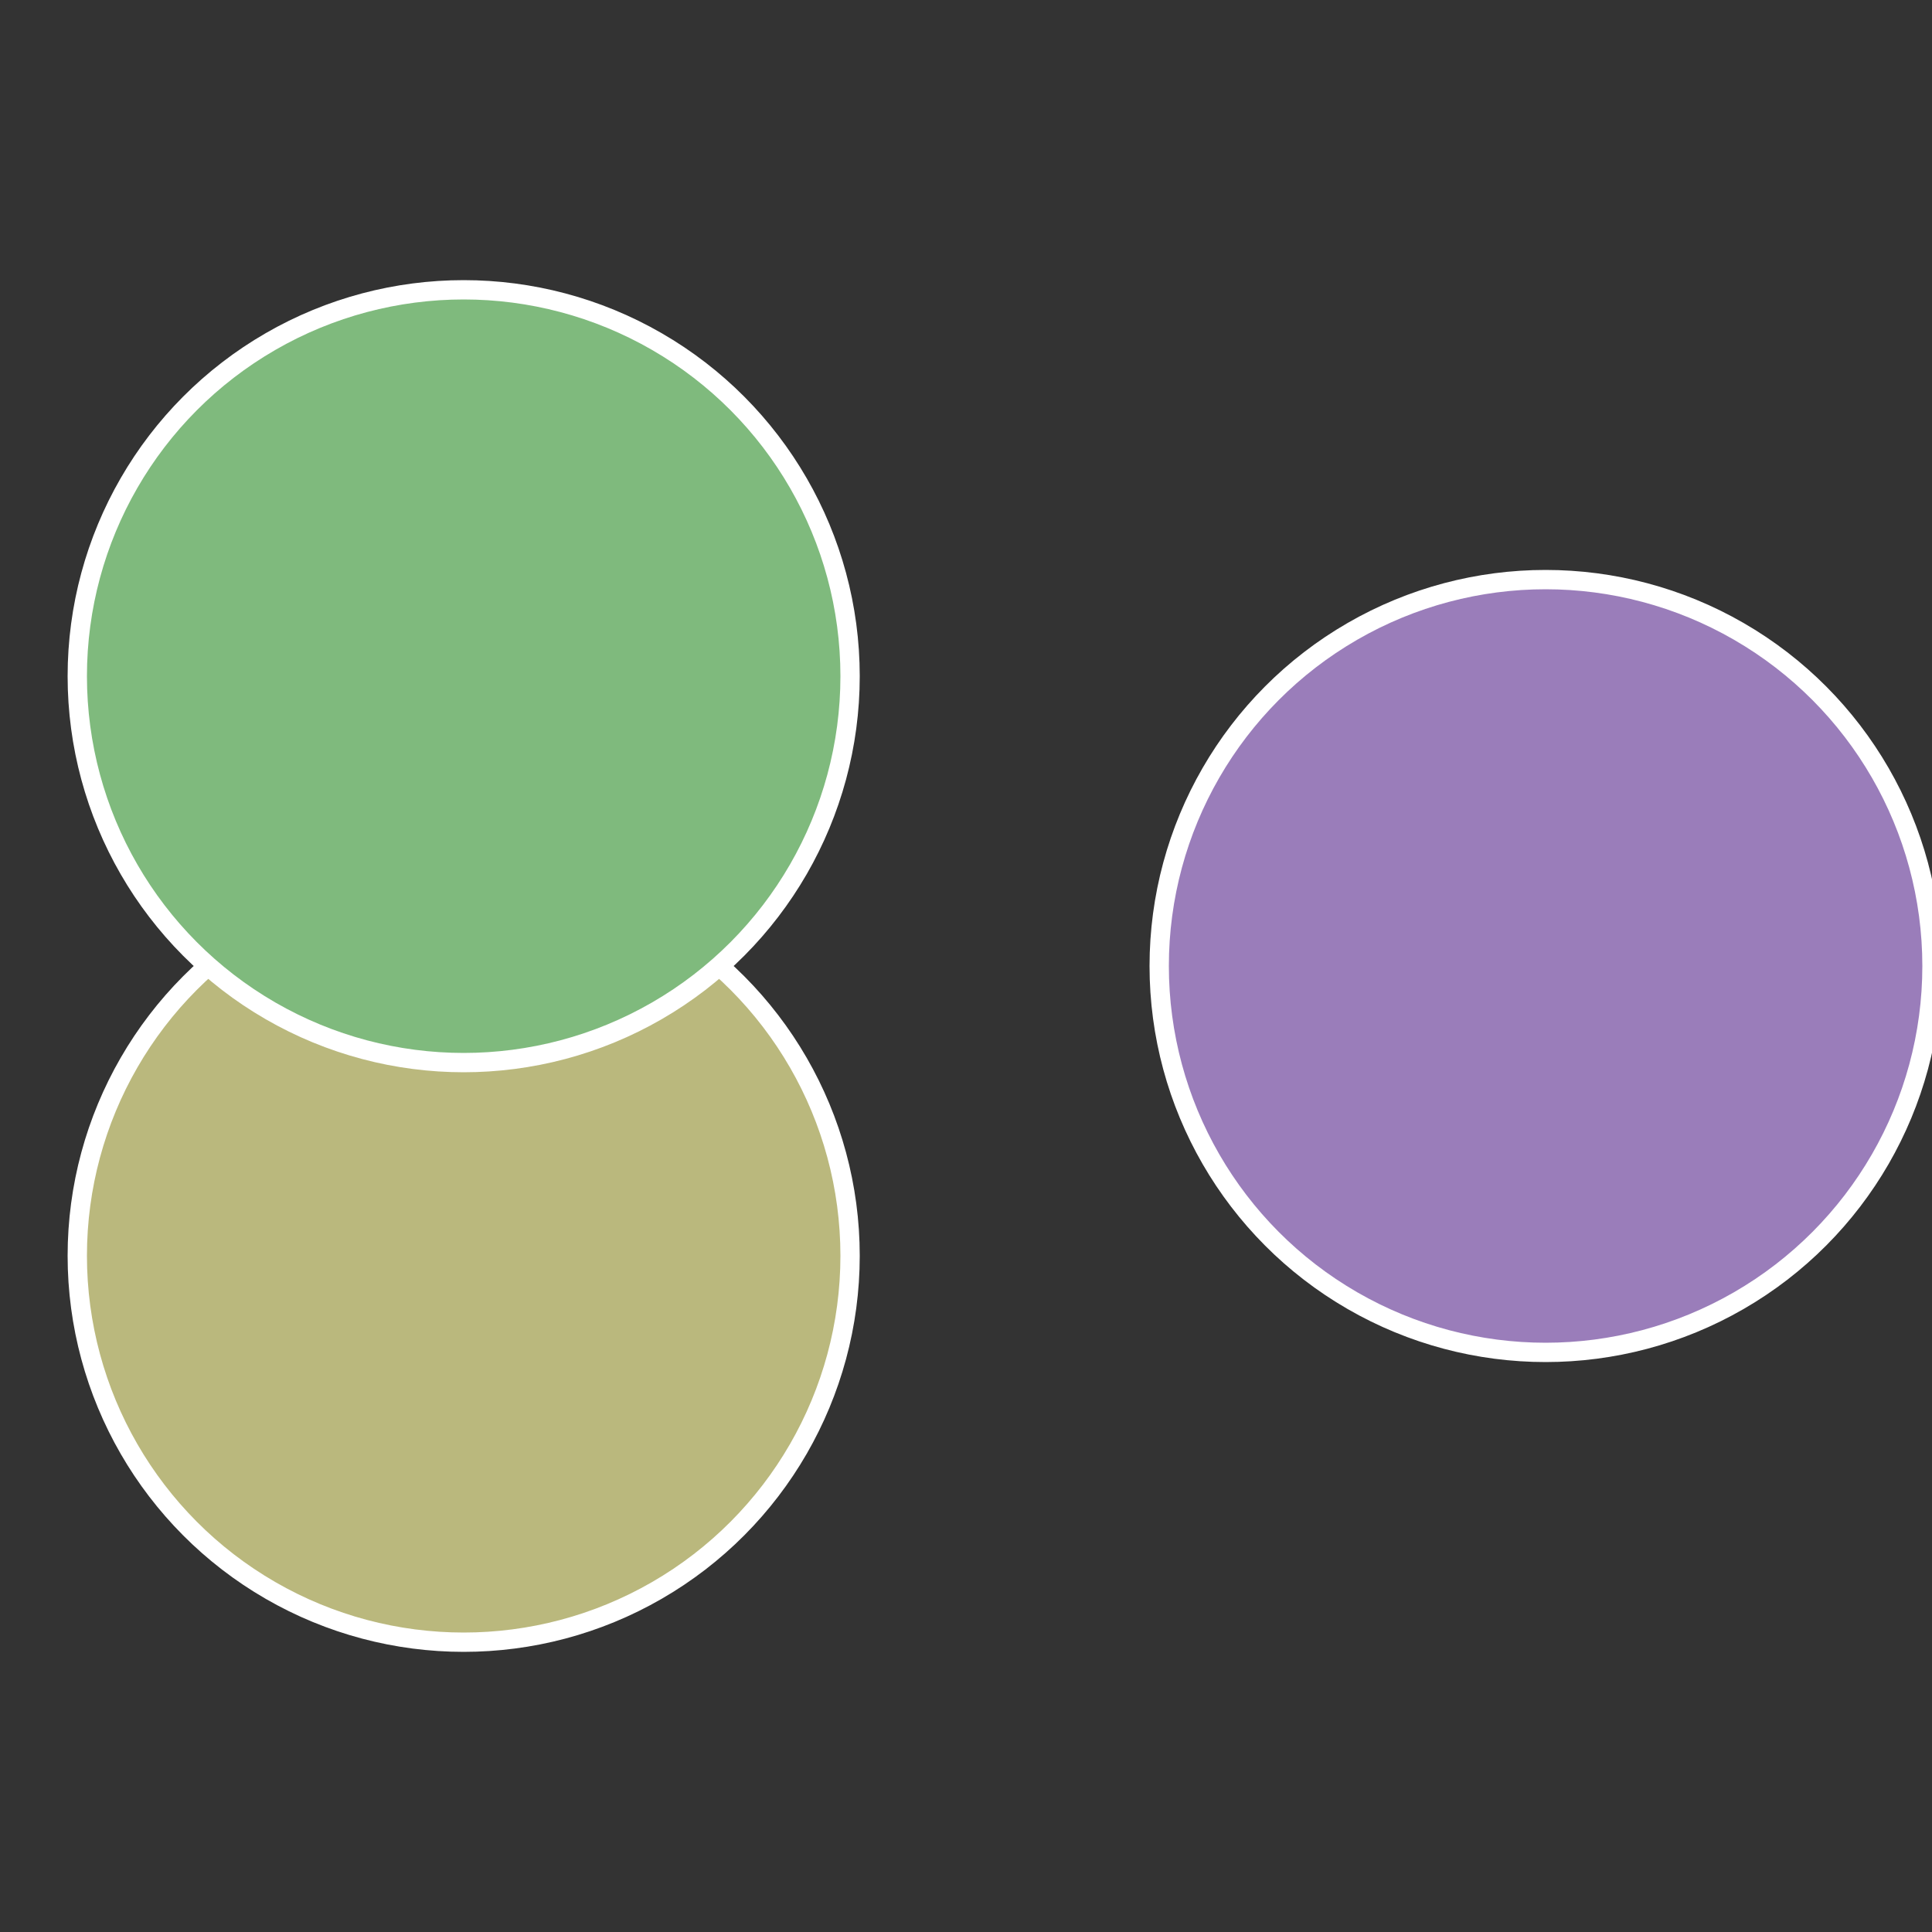<?xml version="1.0" standalone="no"?>
<svg width="500" height="500" viewBox="-1 -1 2 2" xmlns="http://www.w3.org/2000/svg">
 
                <rect x="-1" y="-1" width="2" height="2" fill="#333333" stroke="none"/>
 
                <circle cx="0.6" cy="0" r="0.4" fill="#9a7dba" stroke="#fff" stroke-width="1%" />
             
                <circle cx="-0.52" cy="0.3" r="0.4" fill="#bab87d" stroke="#fff" stroke-width="1%" />
             
                <circle cx="-0.52" cy="-0.3" r="0.4" fill="#7fba7d" stroke="#fff" stroke-width="1%" />
            </svg>

